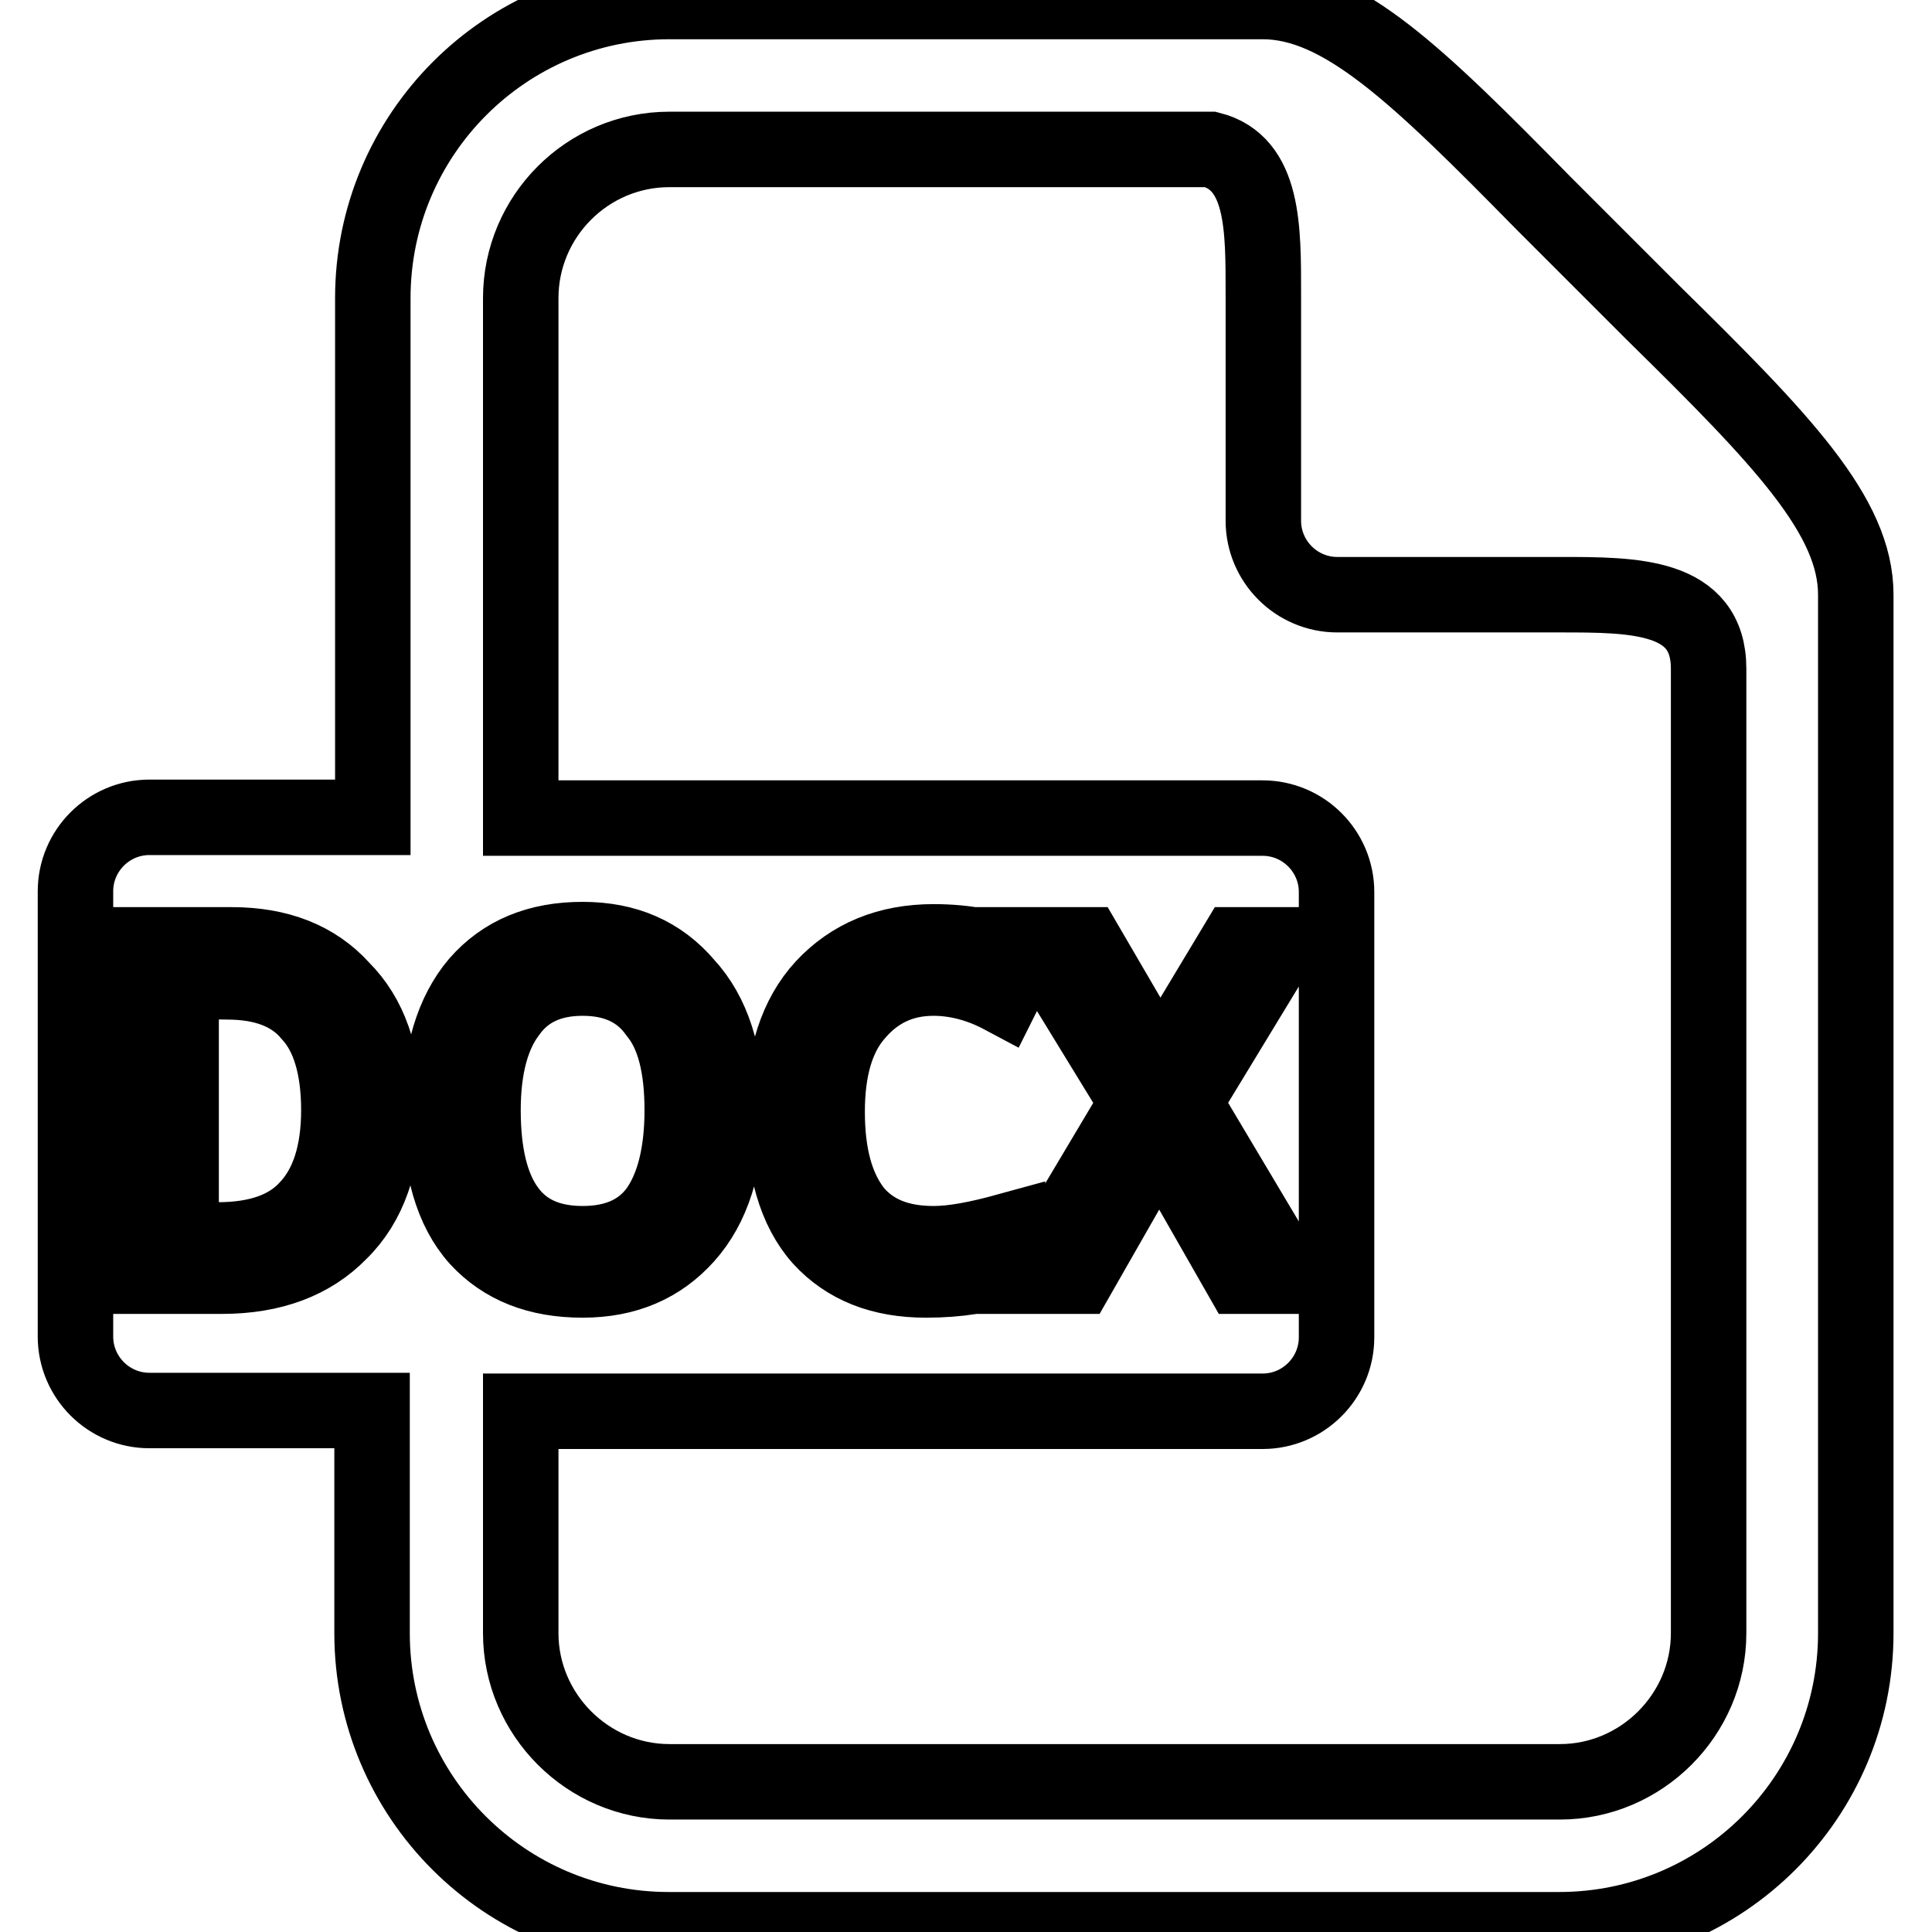 <?xml version="1.0" encoding="utf-8"?>
<!-- Svg Vector Icons : http://www.onlinewebfonts.com/icon -->
<!DOCTYPE svg PUBLIC "-//W3C//DTD SVG 1.1//EN" "http://www.w3.org/Graphics/SVG/1.1/DTD/svg11.dtd">
<svg version="1.1" xmlns="http://www.w3.org/2000/svg" xmlns:xlink="http://www.w3.org/1999/xlink" x="0px" y="0px" viewBox="0 0 256 256" enable-background="new 0 0 256 256" xml:space="preserve">
<g> <path stroke-width="10" fill-opacity="0" stroke="#000000"  d="M88.7,0.2c-21.7,0-39.3,17.6-39.3,39.3v68.8H19.8c-5.4,0-9.8,4.4-9.8,9.8v59c0,5.4,4.4,9.8,9.8,9.8h29.5 v29.5c0,21.7,17.6,39.3,39.3,39.3h118c21.7,0,39.3-17.6,39.3-39.3V78.8c0-10.4-9.7-20.5-26.8-37.3l-7.3-7.3l-7.3-7.3 C187.8,9.9,177.8,0.2,167.3,0.2H88.7L88.7,0.2z M88.7,19.8h71.7c7.1,1.8,7,10.5,7,19.2v30c0,5.4,4.4,9.8,9.8,9.8h29.5 c9.8,0,19.7,0,19.7,9.8v127.8c0,10.8-8.9,19.7-19.7,19.7h-118c-10.8,0-19.7-8.9-19.7-19.7V187h98.3c5.4,0,9.8-4.4,9.8-9.8v-59 c0-5.4-4.4-9.8-9.8-9.8H69V39.5C69,28.7,77.8,19.8,88.7,19.8z M77.2,124.5c5.8,0,10.3,2,13.7,6c3.5,3.8,5.3,9.3,5.3,16.5 c0,7.3-1.8,12.9-5.3,16.8c-3.4,3.8-7.9,5.8-13.7,5.8c-5.9,0-10.5-1.8-13.9-5.5c-3.4-3.8-5-9.5-5-17c0-7.3,1.7-12.9,5-16.8 C66.7,126.4,71.3,124.5,77.2,124.5L77.2,124.5z M123.7,124.8c4.5,0,8.3,0.8,11.5,2.4l-2.4,4.8c-3-1.6-6.1-2.4-9.1-2.4 c-4.2,0-7.6,1.6-10.3,4.8c-2.6,3-3.8,7.4-3.8,12.9c0,5.8,1.2,10.1,3.6,13.2c2.4,2.9,5.9,4.3,10.5,4.3c2.6,0,5.8-0.6,9.8-1.7v4.8 c-2.9,1.1-6.5,1.7-10.8,1.7c-5.9,0-10.5-1.8-13.9-5.5c-3.4-3.8-5-9.5-5-17c0-7,1.8-12.5,5.3-16.3 C112.8,126.8,117.7,124.8,123.7,124.8L123.7,124.8z M18.5,125.2h12.2c6.2,0,11.1,1.9,14.6,5.8c3.7,3.7,5.5,8.9,5.5,15.8 c0,7.2-1.9,12.7-5.8,16.5c-3.7,3.8-8.9,5.8-15.6,5.8h-11V125.2z M137.9,125.2h6l9.8,16.8l10.1-16.8h5.8l-12.7,20.9l13.7,23h-6.2 l-10.8-18.9l-10.8,18.9h-5.8l13.7-23L137.9,125.2L137.9,125.2z M77.2,129.6c-4.3,0-7.6,1.5-9.8,4.6c-2.2,2.9-3.4,7.2-3.4,12.9 c0,5.9,1.1,10.4,3.4,13.4c2.2,2.9,5.5,4.3,9.8,4.3c4.3,0,7.6-1.4,9.8-4.3c2.2-3,3.4-7.5,3.4-13.4c0-5.8-1.1-10.1-3.4-12.9 C84.8,131.1,81.5,129.6,77.2,129.6z M24,130v34.3h4.8c5.4,0,9.4-1.4,12-4.3c2.7-2.9,4.1-7.2,4.1-12.9s-1.3-10-3.8-12.7 c-2.4-2.9-6.1-4.3-11-4.3L24,130L24,130z"/></g>
</svg>